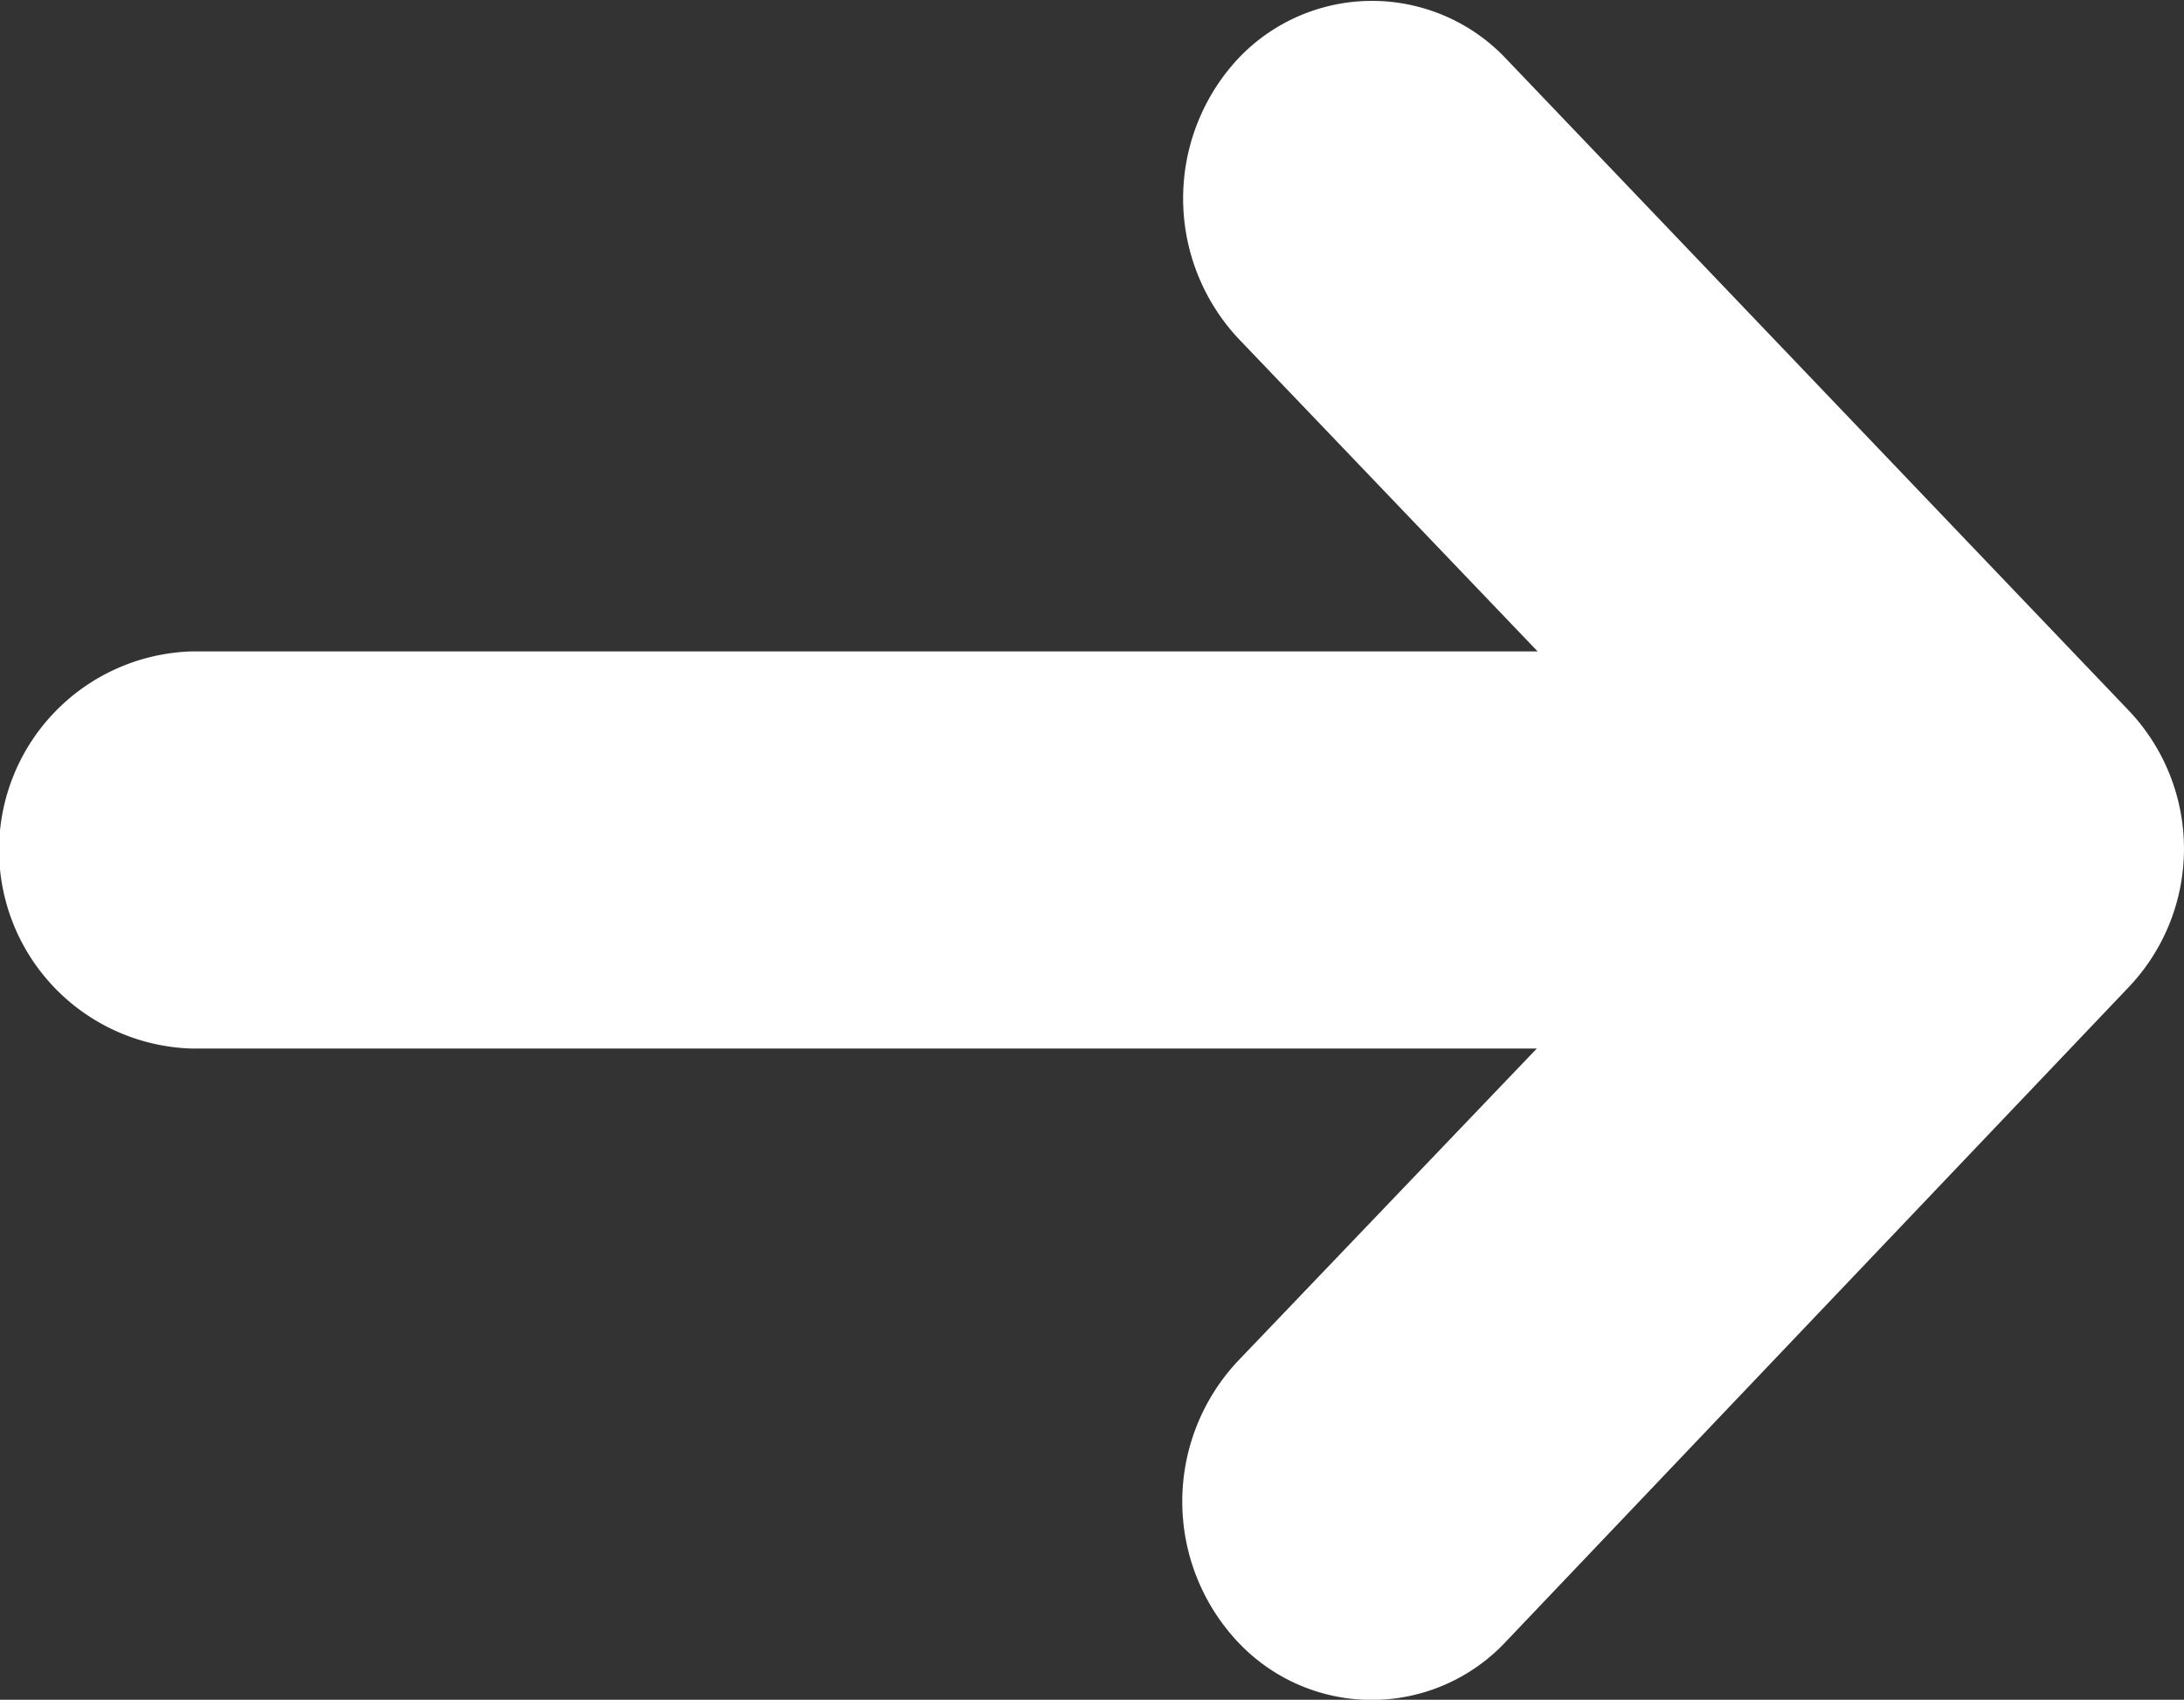 <svg xmlns="http://www.w3.org/2000/svg" width="10.279" height="8" viewBox="0 0 10.279 8">
  <rect x="0" y="0" width="10.279" height="8" fill="#333333" stroke="none"/>
  <path id="icon_arrow-right_white" d="M87.087,119.3l2.929,3.066a.945.945,0,0,1,0,1.308l-2.929,3.078a.864.864,0,0,1-1.262,0,.966.966,0,0,1,0-1.32l1.408-1.472H80.9a.935.935,0,0,1,0-1.869h6.337l-1.408-1.472a.966.966,0,0,1,0-1.32A.867.867,0,0,1,87.087,119.3Z" transform="translate(-80 -119.025)" fill="#fff"/>
</svg>
